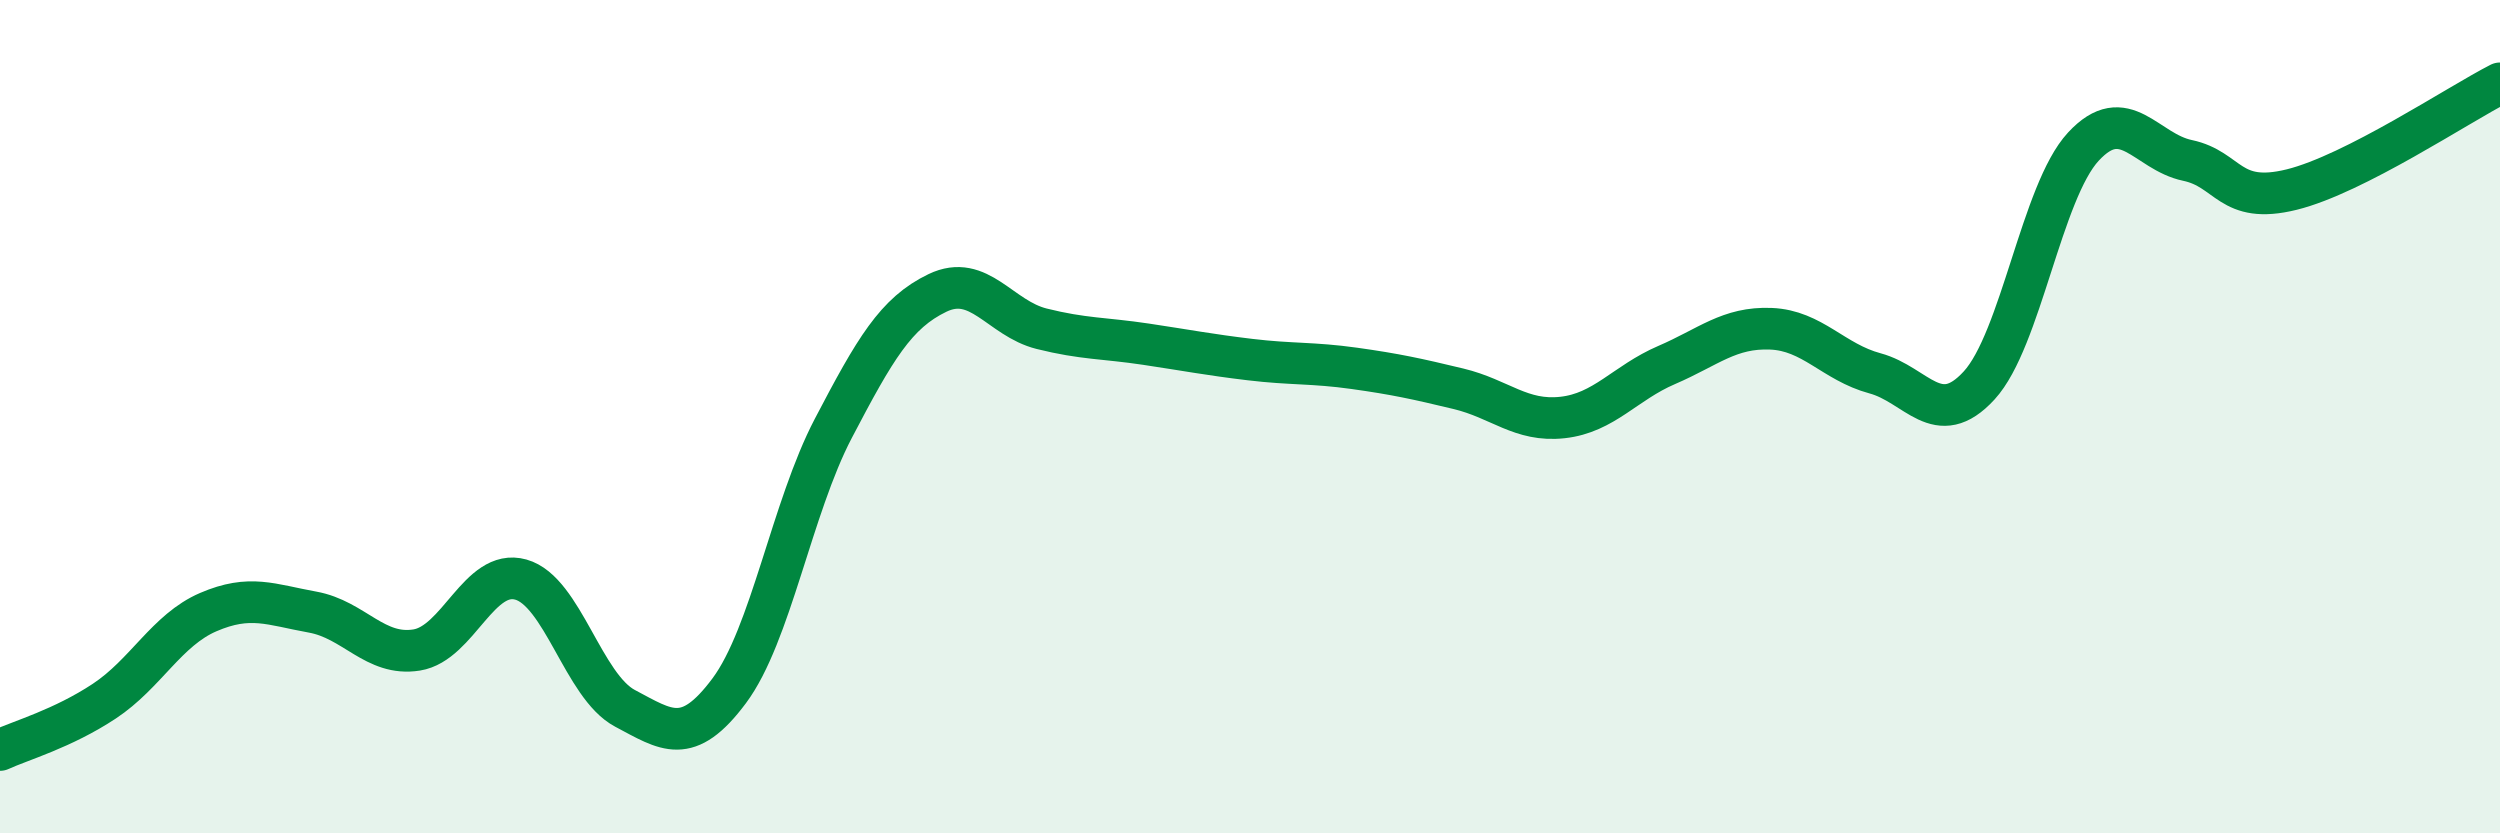 
    <svg width="60" height="20" viewBox="0 0 60 20" xmlns="http://www.w3.org/2000/svg">
      <path
        d="M 0,18 C 0.5,17.77 1.5,17.49 2.5,16.83 C 3.5,16.17 4,15.12 5,14.69 C 6,14.26 6.5,14.51 7.5,14.69 C 8.5,14.87 9,15.76 10,15.6 C 11,15.44 11.5,13.63 12.5,13.91 C 13.5,14.19 14,16.47 15,17 C 16,17.53 16.5,17.92 17.5,16.58 C 18.5,15.24 19,12.19 20,10.28 C 21,8.37 21.5,7.51 22.5,7.03 C 23.5,6.55 24,7.64 25,7.89 C 26,8.14 26.5,8.11 27.5,8.26 C 28.5,8.41 29,8.51 30,8.63 C 31,8.75 31.5,8.7 32.5,8.84 C 33.5,8.98 34,9.09 35,9.33 C 36,9.57 36.5,10.13 37.5,10.02 C 38.5,9.91 39,9.19 40,8.76 C 41,8.33 41.5,7.85 42.5,7.89 C 43.5,7.93 44,8.69 45,8.96 C 46,9.23 46.5,10.34 47.5,9.25 C 48.5,8.16 49,4.6 50,3.52 C 51,2.44 51.5,3.64 52.5,3.85 C 53.5,4.06 53.5,4.92 55,4.55 C 56.5,4.18 59,2.51 60,2L60 20L0 20Z"
        fill="#008740"
        opacity="0.1"
        stroke-linecap="round"
        stroke-linejoin="round"
      />
      <path
        d="M 0,18 C 0.5,17.77 1.5,17.49 2.5,16.83 C 3.5,16.17 4,15.12 5,14.69 C 6,14.26 6.5,14.51 7.5,14.69 C 8.5,14.87 9,15.76 10,15.6 C 11,15.44 11.5,13.63 12.5,13.91 C 13.5,14.19 14,16.47 15,17 C 16,17.53 16.5,17.92 17.5,16.58 C 18.5,15.24 19,12.19 20,10.28 C 21,8.37 21.5,7.51 22.5,7.03 C 23.5,6.55 24,7.64 25,7.89 C 26,8.14 26.5,8.11 27.5,8.26 C 28.5,8.41 29,8.51 30,8.63 C 31,8.75 31.5,8.7 32.5,8.84 C 33.5,8.98 34,9.09 35,9.33 C 36,9.57 36.5,10.13 37.5,10.02 C 38.5,9.91 39,9.19 40,8.76 C 41,8.33 41.5,7.85 42.5,7.89 C 43.5,7.93 44,8.69 45,8.96 C 46,9.23 46.5,10.34 47.5,9.25 C 48.5,8.16 49,4.6 50,3.52 C 51,2.44 51.5,3.64 52.5,3.85 C 53.5,4.06 53.5,4.92 55,4.55 C 56.5,4.18 59,2.51 60,2"
        stroke="#008740"
        stroke-width="1"
        fill="none"
        stroke-linecap="round"
        stroke-linejoin="round"
      />
    </svg>
  